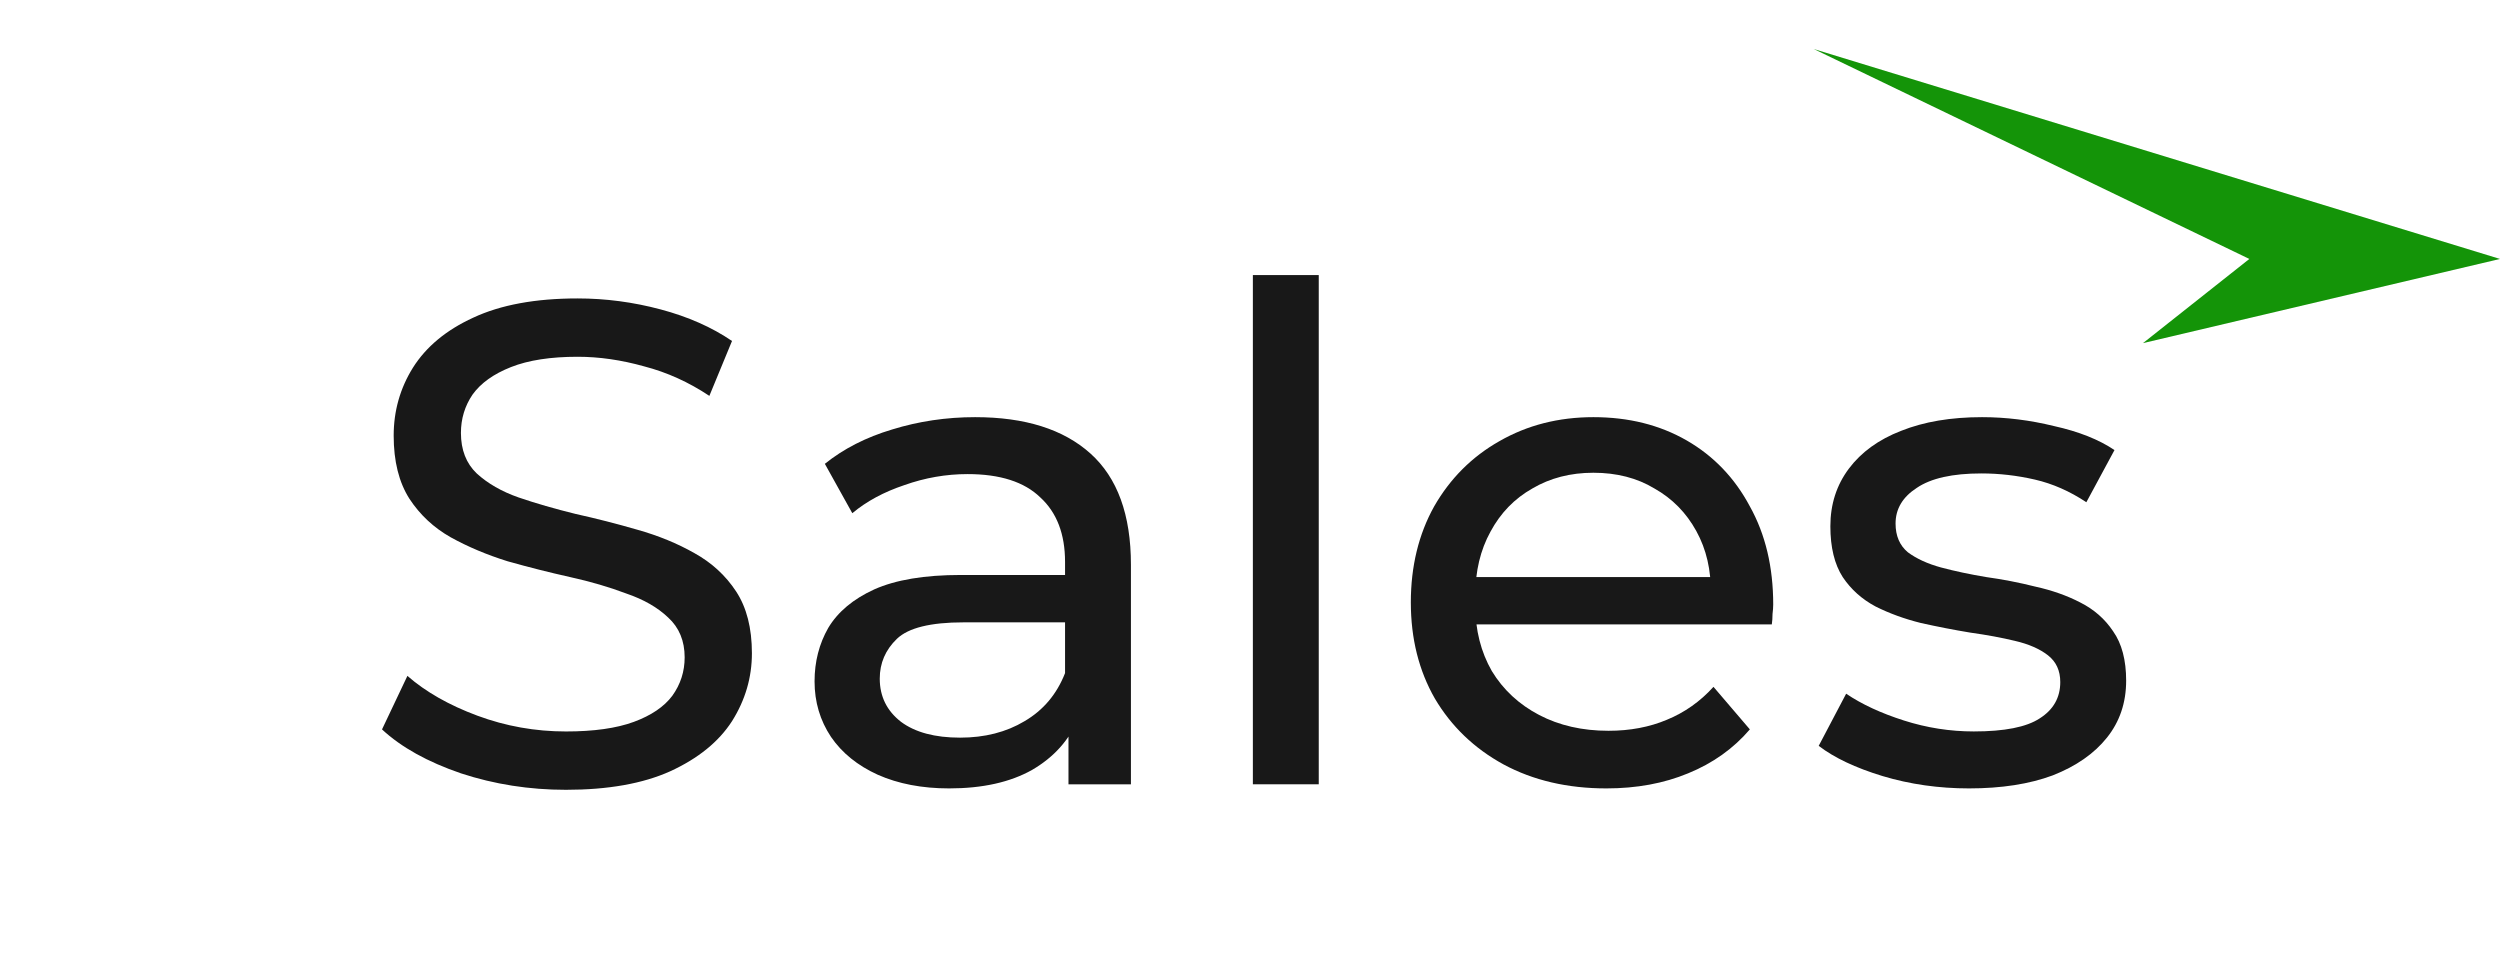 <svg width="102" height="39" viewBox="0 0 102 39" fill="none" xmlns="http://www.w3.org/2000/svg">
<path d="M80.335 32.167C79.103 32.167 77.927 32 76.807 31.663C75.706 31.328 74.838 30.917 74.203 30.431L75.323 28.303C75.958 28.733 76.742 29.097 77.675 29.395C78.609 29.694 79.561 29.843 80.531 29.843C81.782 29.843 82.678 29.666 83.219 29.311C83.779 28.957 84.059 28.462 84.059 27.828C84.059 27.361 83.891 26.997 83.555 26.735C83.219 26.474 82.771 26.278 82.211 26.148C81.67 26.017 81.063 25.905 80.391 25.811C79.719 25.7 79.047 25.569 78.375 25.419C77.703 25.252 77.087 25.027 76.527 24.747C75.967 24.449 75.519 24.047 75.183 23.544C74.847 23.021 74.679 22.33 74.679 21.471C74.679 20.576 74.931 19.791 75.435 19.119C75.939 18.448 76.648 17.934 77.563 17.579C78.496 17.206 79.598 17.02 80.867 17.02C81.838 17.02 82.818 17.141 83.807 17.384C84.815 17.608 85.636 17.934 86.271 18.363L85.123 20.491C84.451 20.044 83.751 19.735 83.023 19.567C82.295 19.399 81.567 19.316 80.839 19.316C79.663 19.316 78.786 19.512 78.207 19.904C77.629 20.277 77.339 20.762 77.339 21.36C77.339 21.863 77.507 22.256 77.843 22.535C78.198 22.797 78.646 23.002 79.187 23.151C79.747 23.301 80.363 23.431 81.035 23.544C81.707 23.637 82.379 23.767 83.051 23.936C83.723 24.085 84.33 24.299 84.871 24.579C85.431 24.86 85.879 25.252 86.215 25.756C86.57 26.259 86.747 26.931 86.747 27.771C86.747 28.668 86.486 29.442 85.963 30.096C85.441 30.749 84.703 31.262 83.751 31.636C82.799 31.99 81.66 32.167 80.335 32.167Z" fill="#181818"/>
<path d="M65.543 32.167C63.956 32.167 62.556 31.841 61.343 31.188C60.148 30.534 59.215 29.638 58.542 28.5C57.889 27.361 57.562 26.054 57.562 24.579C57.562 23.105 57.88 21.798 58.514 20.66C59.168 19.521 60.054 18.634 61.175 18C62.313 17.346 63.592 17.02 65.01 17.02C66.448 17.02 67.717 17.337 68.819 17.971C69.92 18.606 70.778 19.502 71.394 20.66C72.029 21.798 72.347 23.133 72.347 24.663C72.347 24.776 72.337 24.906 72.319 25.055C72.319 25.205 72.309 25.345 72.29 25.476H59.663V23.544H70.891L69.799 24.215C69.817 23.264 69.621 22.414 69.21 21.668C68.8 20.921 68.231 20.342 67.502 19.931C66.793 19.502 65.963 19.288 65.01 19.288C64.077 19.288 63.246 19.502 62.519 19.931C61.791 20.342 61.221 20.93 60.81 21.695C60.4 22.442 60.194 23.301 60.194 24.271V24.72C60.194 25.709 60.419 26.596 60.867 27.38C61.333 28.145 61.977 28.742 62.798 29.172C63.62 29.601 64.562 29.816 65.626 29.816C66.504 29.816 67.297 29.666 68.007 29.367C68.734 29.069 69.369 28.621 69.91 28.023L71.394 29.759C70.722 30.544 69.882 31.141 68.874 31.552C67.885 31.962 66.775 32.167 65.543 32.167Z" fill="#181818"/>
<path d="M51.117 31.999V11.223H53.805V31.999H51.117Z" fill="#181818"/>
<path d="M43.594 32V28.863L43.454 28.276V22.927C43.454 21.789 43.118 20.912 42.446 20.296C41.793 19.661 40.804 19.343 39.478 19.343C38.601 19.343 37.742 19.493 36.902 19.791C36.062 20.072 35.353 20.454 34.774 20.939L33.654 18.924C34.42 18.308 35.334 17.841 36.398 17.523C37.481 17.188 38.61 17.02 39.786 17.02C41.821 17.02 43.389 17.514 44.49 18.503C45.592 19.493 46.142 21.005 46.142 23.04V32H43.594ZM38.722 32.167C37.621 32.167 36.65 31.981 35.81 31.608C34.989 31.234 34.354 30.721 33.906 30.067C33.458 29.395 33.234 28.64 33.234 27.799C33.234 26.997 33.421 26.269 33.794 25.616C34.186 24.962 34.812 24.439 35.67 24.047C36.548 23.655 37.724 23.459 39.198 23.459H43.902V25.392H39.31C37.966 25.392 37.061 25.616 36.594 26.064C36.128 26.512 35.894 27.053 35.894 27.688C35.894 28.416 36.184 29.003 36.762 29.451C37.341 29.881 38.144 30.096 39.17 30.096C40.178 30.096 41.056 29.872 41.802 29.424C42.568 28.976 43.118 28.322 43.454 27.463L43.986 29.311C43.632 30.189 43.006 30.889 42.11 31.412C41.214 31.916 40.085 32.167 38.722 32.167Z" fill="#181818"/>
<path d="M23.09 32.224C21.597 32.224 20.169 32 18.806 31.552C17.443 31.085 16.37 30.488 15.586 29.76L16.622 27.576C17.369 28.229 18.321 28.77 19.478 29.2C20.635 29.629 21.839 29.844 23.09 29.844C24.229 29.844 25.153 29.713 25.862 29.452C26.571 29.19 27.094 28.836 27.43 28.388C27.766 27.921 27.934 27.398 27.934 26.82C27.934 26.148 27.71 25.606 27.262 25.196C26.833 24.785 26.263 24.458 25.554 24.216C24.863 23.954 24.098 23.73 23.258 23.544C22.418 23.357 21.569 23.142 20.71 22.9C19.87 22.638 19.095 22.312 18.386 21.92C17.695 21.528 17.135 21.005 16.706 20.352C16.277 19.68 16.062 18.821 16.062 17.776C16.062 16.768 16.323 15.844 16.846 15.004C17.387 14.145 18.209 13.464 19.31 12.96C20.43 12.437 21.849 12.176 23.566 12.176C24.705 12.176 25.834 12.325 26.954 12.624C28.074 12.922 29.045 13.352 29.866 13.912L28.942 16.152C28.102 15.592 27.215 15.19 26.282 14.948C25.349 14.686 24.443 14.556 23.566 14.556C22.465 14.556 21.559 14.696 20.85 14.976C20.141 15.256 19.618 15.629 19.282 16.096C18.965 16.562 18.806 17.085 18.806 17.664C18.806 18.354 19.021 18.905 19.45 19.316C19.898 19.726 20.467 20.053 21.158 20.296C21.867 20.538 22.642 20.762 23.482 20.968C24.322 21.154 25.162 21.369 26.002 21.612C26.861 21.854 27.635 22.172 28.326 22.564C29.035 22.956 29.605 23.478 30.034 24.132C30.463 24.785 30.678 25.625 30.678 26.652C30.678 27.641 30.407 28.565 29.866 29.424C29.325 30.264 28.485 30.945 27.346 31.468C26.226 31.972 24.807 32.224 23.09 32.224Z" fill="#181818"/>
<path d="M102 10.565L87.433 14L91.773 10.565L74 2L102 10.565Z" fill="#149408"/>
</svg>

